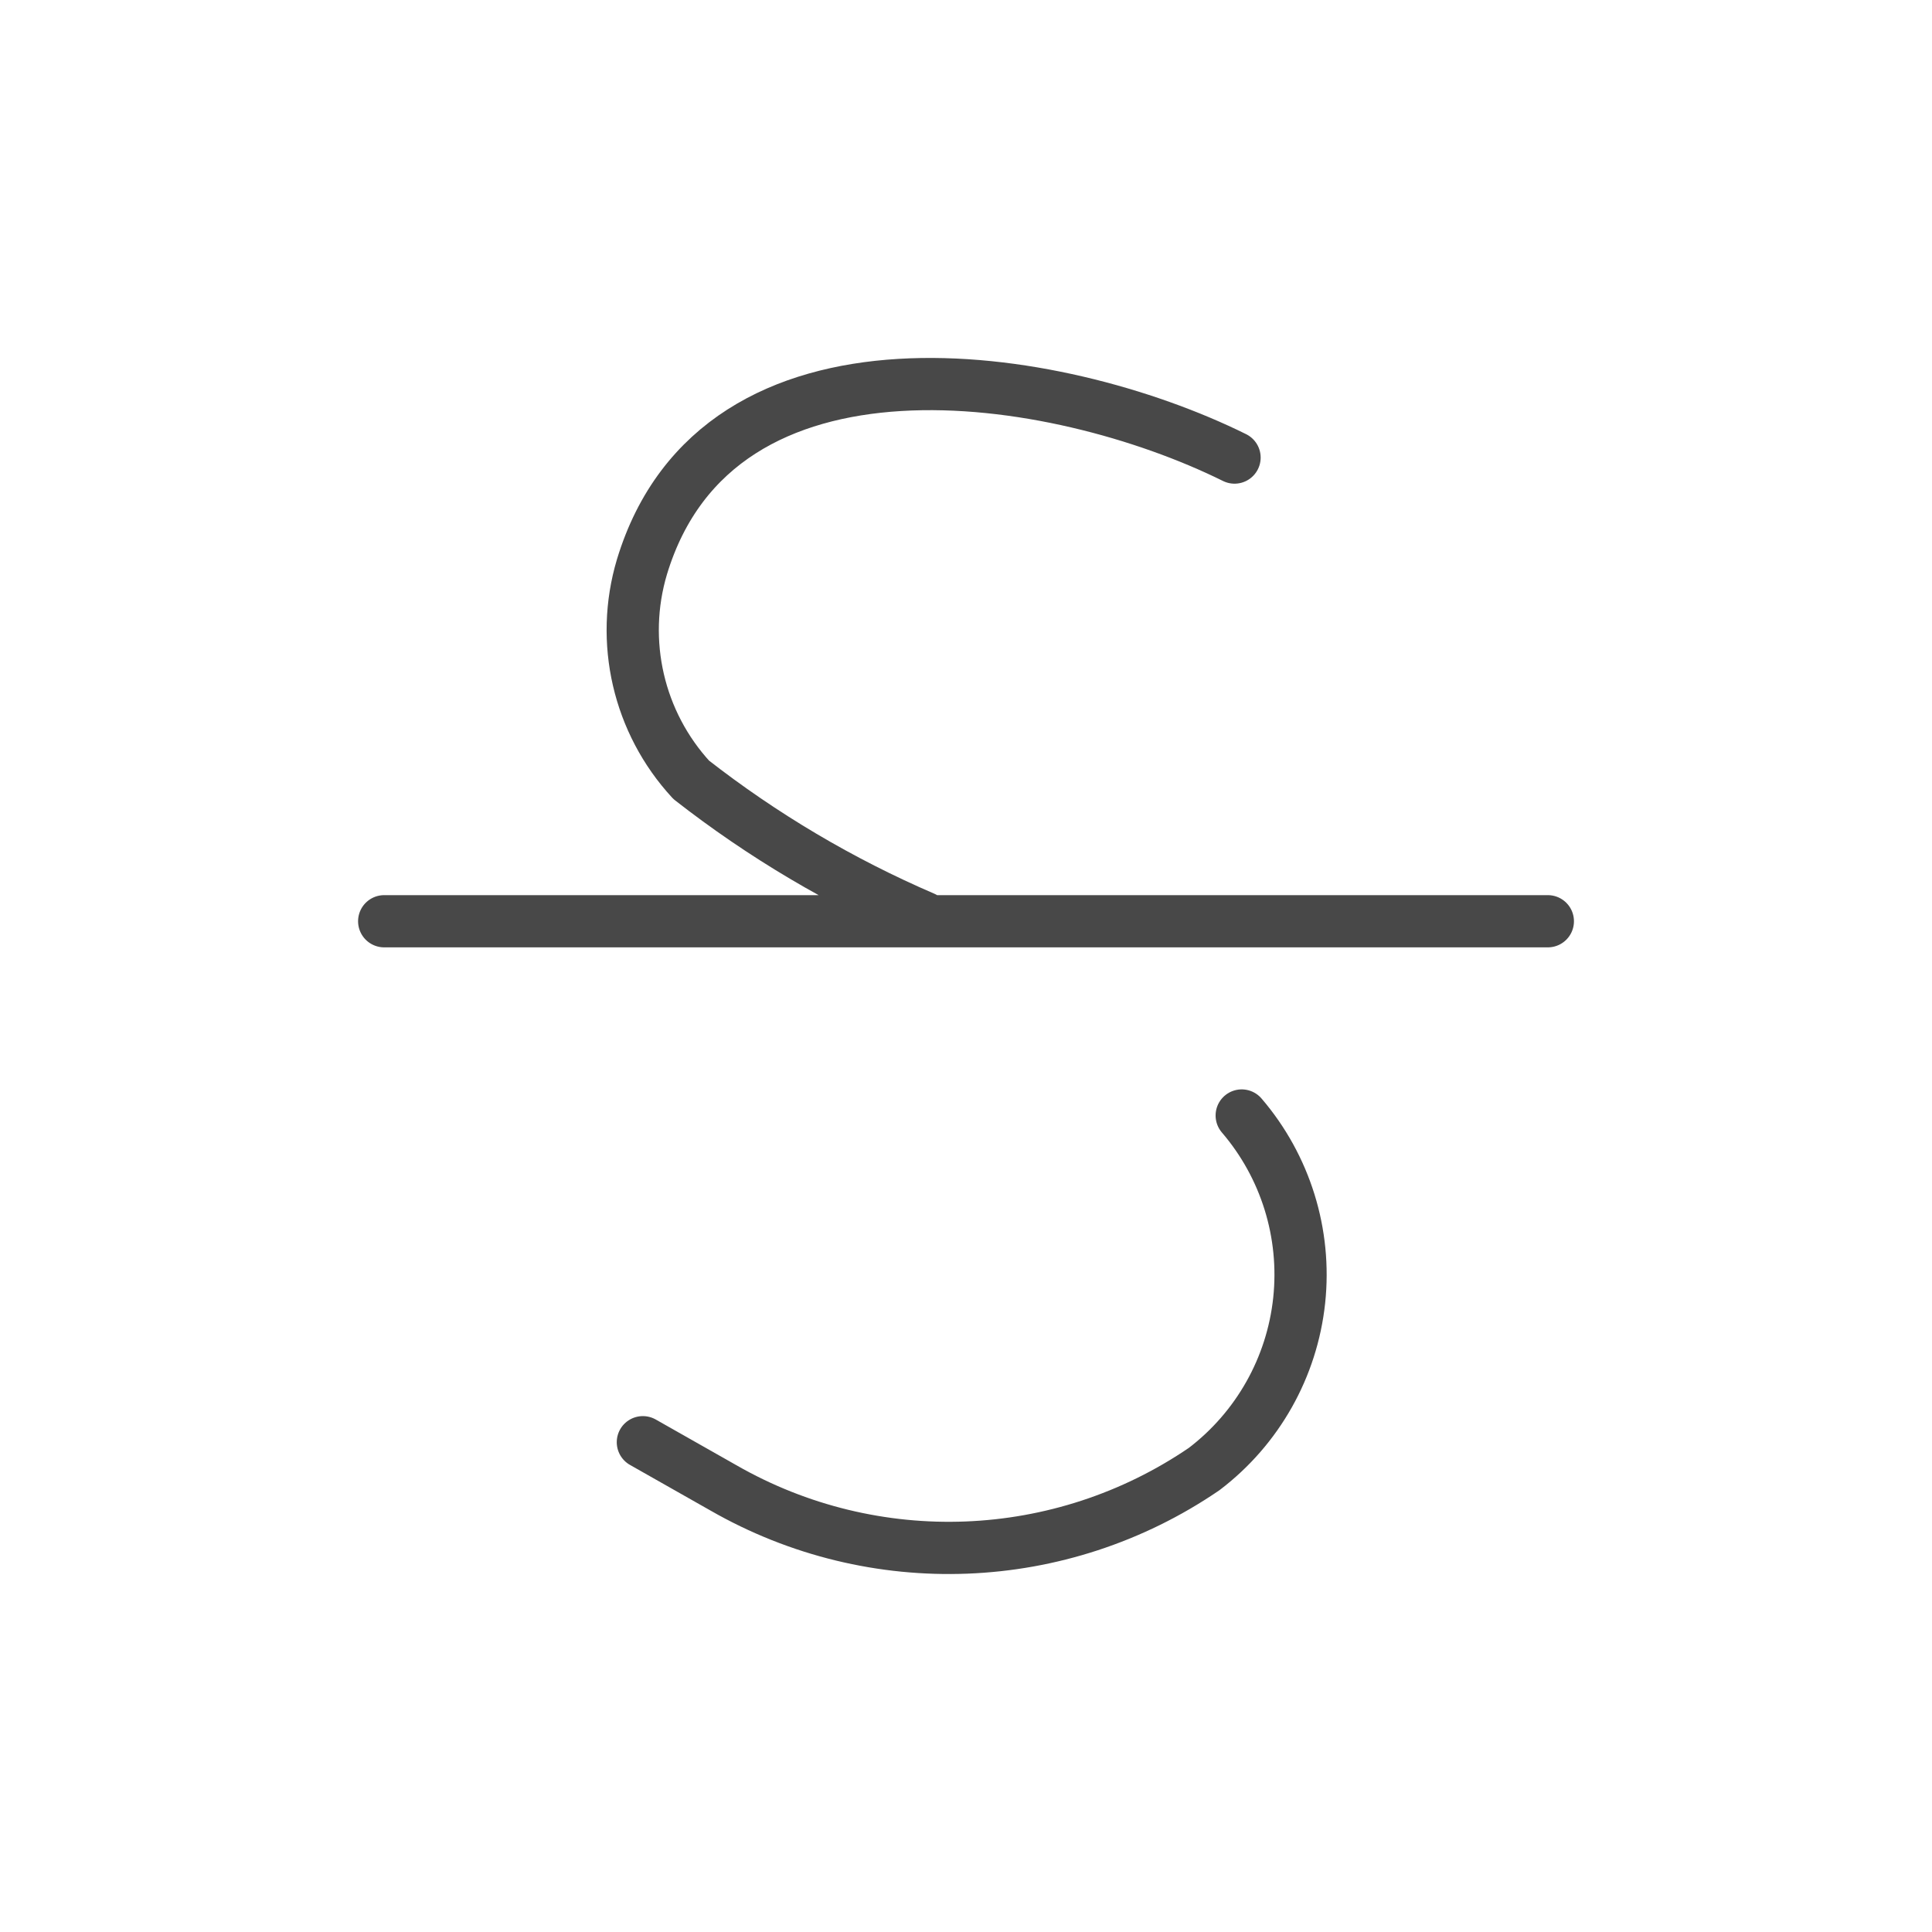 <?xml version="1.0" encoding="UTF-8" standalone="no"?>
<svg
   width="74"
   height="74"
   viewBox="0 0 74 74"
   style="fill:none;stroke:none;fill-rule:evenodd;clip-rule:evenodd;stroke-linecap:round;stroke-linejoin:round;stroke-miterlimit:1.5;"
   version="1.1"
   id="svg11"
   sodipodi:docname="icon-integridad.svg"
   inkscape:version="1.2.2 (732a01da63, 2022-12-09)"
   xmlns:inkscape="http://www.inkscape.org/namespaces/inkscape"
   xmlns:sodipodi="http://sodipodi.sourceforge.net/DTD/sodipodi-0.dtd"
   xmlns="http://www.w3.org/2000/svg"
   xmlns:svg="http://www.w3.org/2000/svg">
  <defs
     id="defs15" />
  <sodipodi:namedview
     id="namedview13"
     pagecolor="#505050"
     bordercolor="#eeeeee"
     borderopacity="1"
     inkscape:showpageshadow="0"
     inkscape:pageopacity="0"
     inkscape:pagecheckerboard="0"
     inkscape:deskcolor="#505050"
     showgrid="false"
     inkscape:zoom="11.662162"
     inkscape:cx="31.383546"
     inkscape:cy="37.042874"
     inkscape:window-width="1920"
     inkscape:window-height="1017"
     inkscape:window-x="-8"
     inkscape:window-y="-8"
     inkscape:window-maximized="1"
     inkscape:current-layer="svg11" />
  <path
     d="m 47.56,42.726 c 1.678,1.957 2.474,4.519 2.202,7.082 -0.273,2.563 -1.59,4.9 -3.642,6.461 -5.492,3.749 -12.643,4.028 -18.411,0.72 L 24.623,55.24 M 47.286,17.526 c -6.857,-3.394 -19.783,-5.417 -22.697,4.183 -0.855,2.862 -0.138,5.963 1.886,8.16 2.733,2.135 5.729,3.909 8.914,5.28 m -20.674,0.137 h 44.571"
     id="path3"
     style="isolation:isolate;mix-blend-mode:multiply;fill:none;stroke:#484848;stroke-width:2;stroke-linecap:round;stroke-linejoin:round;stroke-miterlimit:4" />
</svg>
